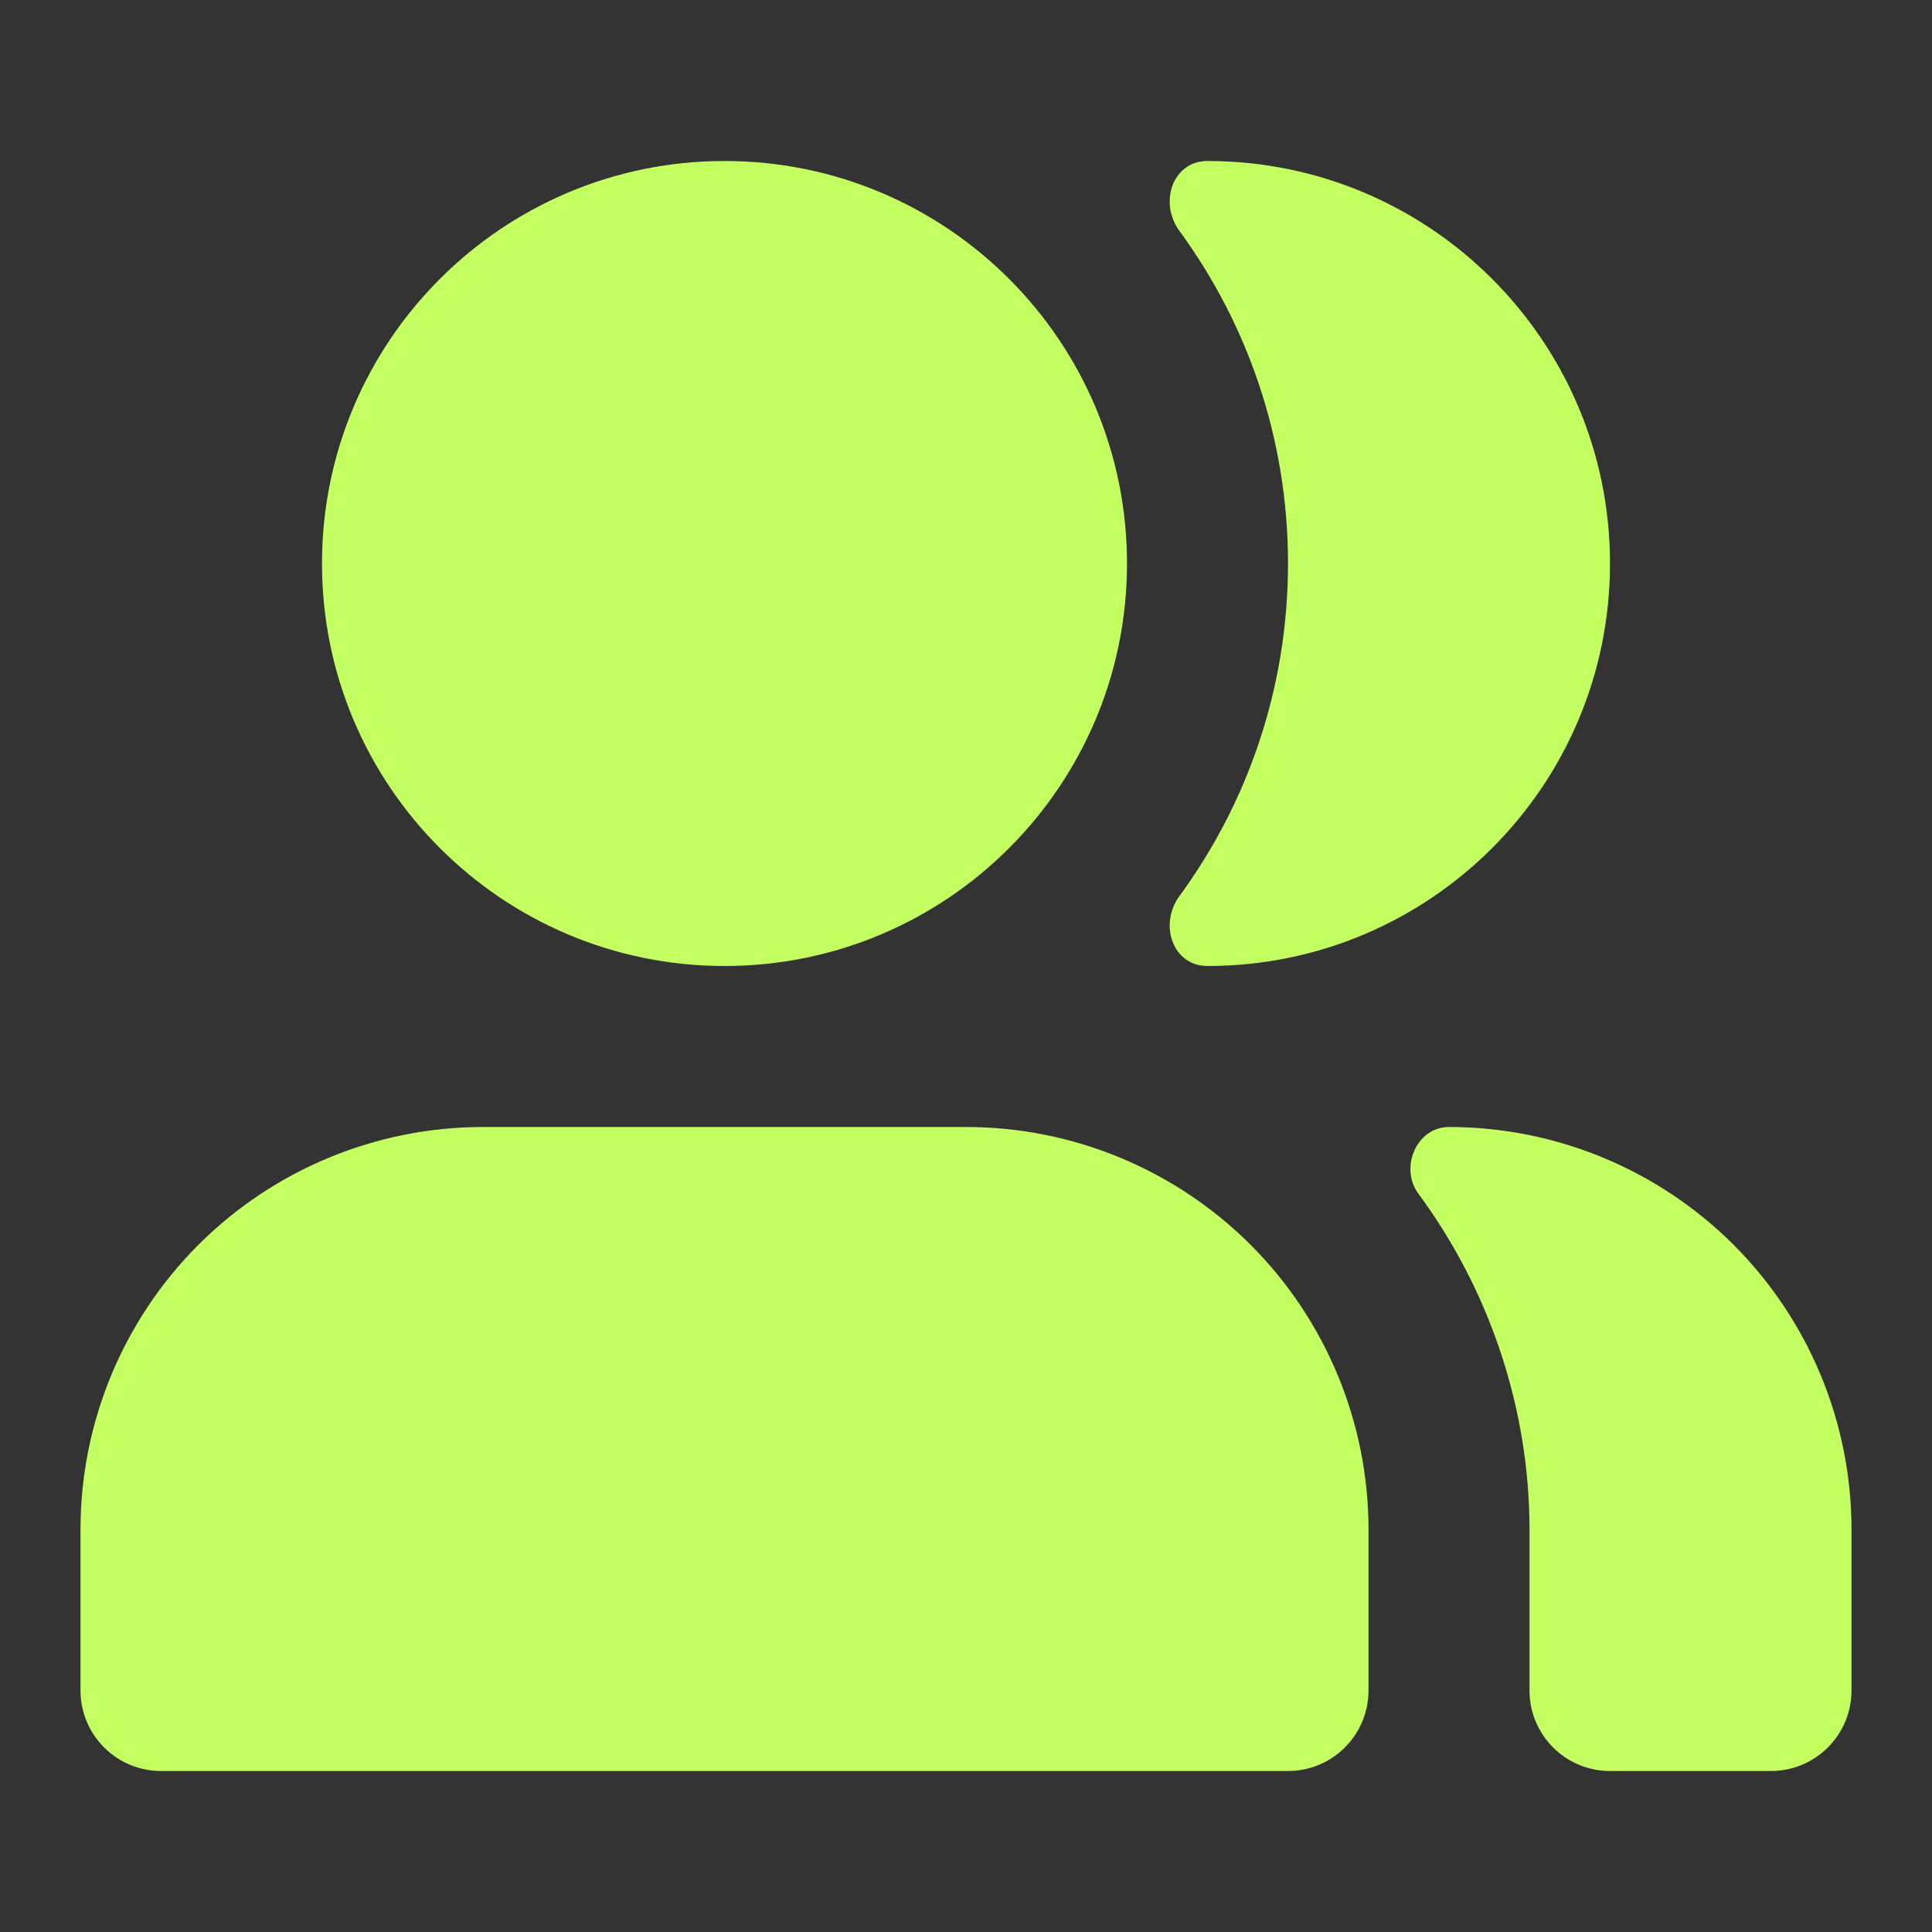 <svg width="24" height="24" viewBox="0 0 24 24" fill="none" xmlns="http://www.w3.org/2000/svg">
<rect x="0" y="0" width="24" height="24" fill="#333333" stroke="none"/>
<path d="M4 7C4 4.239 6.239 2 9 2C11.761 2 14 4.239 14 7C14 9.761 11.761 12 9 12C6.239 12 4 9.761 4 7Z" fill="#C4FF61"/>
<path d="M14.651 11.132C14.394 11.483 14.566 12 15 12C17.762 12 20 9.761 20 7C20 4.239 17.762 2 15 2C14.566 2 14.394 2.517 14.651 2.868C15.499 4.026 16 5.454 16 7C16 8.546 15.499 9.974 14.651 11.132Z" fill="#C4FF61"/>
<path d="M20 22C19.448 22 19 21.552 19 21V19C19 17.5 18.506 16.029 17.621 14.83C17.381 14.506 17.597 14 18 14C19.326 14 20.598 14.527 21.536 15.464C22.473 16.402 23 17.674 23 19V21C23 21.552 22.552 22 22 22H20Z" fill="#C4FF61"/>
<path d="M2.464 15.464C3.402 14.527 4.674 14 6 14H12C13.326 14 14.598 14.527 15.536 15.464C16.473 16.402 17 17.674 17 19V21C17 21.552 16.552 22 16 22H2C1.448 22 1 21.552 1 21V19C1 17.674 1.527 16.402 2.464 15.464Z" fill="#C4FF61"/>
</svg>
